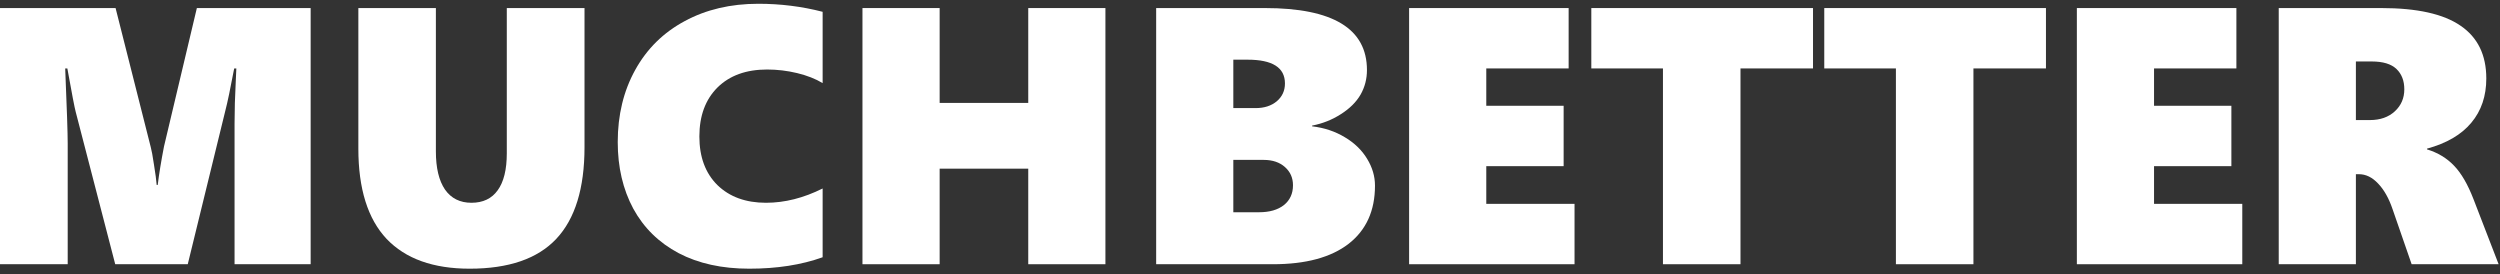 <svg width="246" height="27" viewBox="0 0 246 27" fill="none" xmlns="http://www.w3.org/2000/svg">
<rect x="0" y="0" width="246" height="27" fill="#333333" stroke="none"/>
<path d="M23.08 26V12.184C23.08 10.883 23.121 9.453 23.203 7.895L23.256 6.734H23.045C22.67 8.715 22.383 10.086 22.184 10.848L18.475 26H11.338L7.453 11.023C7.348 10.648 7.072 9.219 6.627 6.734H6.416C6.58 10.672 6.662 13.133 6.662 14.117V26H0V0.793H11.373L14.836 14.486C14.918 14.768 15.023 15.342 15.152 16.209C15.293 17.064 15.381 17.727 15.416 18.195H15.521C15.65 17.129 15.855 15.869 16.137 14.416L19.371 0.793H30.568V26H23.08Z" fill="white"/>
<path d="M57.516 14.486C57.516 18.529 56.59 21.535 54.738 23.504C52.898 25.461 50.057 26.439 46.213 26.439C42.627 26.439 39.902 25.461 38.039 23.504C36.188 21.535 35.262 18.576 35.262 14.627V0.793H42.891V14.908C42.891 16.525 43.19 17.773 43.787 18.652C44.397 19.52 45.264 19.953 46.389 19.953C47.525 19.953 48.387 19.543 48.973 18.723C49.57 17.902 49.869 16.689 49.869 15.084V0.793H57.516V14.486Z" fill="white"/>
<path d="M80.947 25.314C78.861 26.064 76.453 26.439 73.723 26.439C71.039 26.439 68.725 25.93 66.779 24.91C64.834 23.879 63.346 22.42 62.315 20.533C61.295 18.635 60.785 16.449 60.785 13.977C60.785 11.316 61.359 8.949 62.508 6.875C63.656 4.801 65.279 3.201 67.377 2.076C69.475 0.939 71.889 0.371 74.619 0.371C76.799 0.371 78.908 0.635 80.947 1.162V8.176C80.244 7.754 79.406 7.426 78.434 7.191C77.461 6.957 76.477 6.84 75.481 6.84C73.418 6.84 71.789 7.432 70.594 8.615C69.41 9.799 68.818 11.404 68.818 13.432C68.818 15.447 69.41 17.041 70.594 18.213C71.789 19.373 73.383 19.953 75.375 19.953C77.215 19.953 79.072 19.484 80.947 18.547V25.314Z" fill="white"/>
<path d="M101.18 26V16.596H92.461V26H84.867V0.793H92.461V10.127H101.18V0.793H108.773V26H101.18Z" fill="white"/>
<path d="M135.299 18.266C135.299 20.738 134.432 22.648 132.697 23.996C130.963 25.332 128.484 26 125.262 26H113.766V0.793H124.471C131.162 0.793 134.508 2.826 134.508 6.893C134.508 7.771 134.297 8.58 133.875 9.318C133.453 10.045 132.809 10.684 131.941 11.234C131.086 11.785 130.143 12.16 129.111 12.359V12.43C130.307 12.57 131.379 12.928 132.328 13.502C133.277 14.065 134.01 14.773 134.525 15.629C135.041 16.473 135.299 17.352 135.299 18.266ZM126.439 8.211C126.439 6.652 125.215 5.873 122.766 5.873H121.359V10.637H123.557C124.4 10.637 125.092 10.414 125.631 9.969C126.17 9.512 126.439 8.926 126.439 8.211ZM127.23 18.23C127.23 17.504 126.967 16.906 126.439 16.438C125.912 15.969 125.215 15.734 124.348 15.734H121.359V20.885H123.891C124.922 20.885 125.736 20.65 126.334 20.182C126.932 19.701 127.23 19.051 127.23 18.23Z" fill="white"/>
<path d="M138.656 26V0.793H154.354V6.734H146.25V10.408H153.861V16.35H146.25V20.059H154.934V26H138.656Z" fill="white"/>
<path d="M171.264 6.734V26H163.635V6.734H156.586V0.793H178.4V6.734H171.264Z" fill="white"/>
<path d="M194.186 6.734V26H186.557V6.734H179.508V0.793H201.322V6.734H194.186Z" fill="white"/>
<path d="M204.363 26V0.793H220.061V6.734H211.957V10.408H219.568V16.35H211.957V20.059H220.641V26H204.363Z" fill="white"/>
<path d="M237.305 26L235.424 20.568C235.061 19.502 234.586 18.664 234 18.055C233.426 17.445 232.799 17.141 232.119 17.141H231.82V26H224.227V0.793H234.316C237.844 0.793 240.445 1.373 242.121 2.533C243.809 3.682 244.652 5.41 244.652 7.719C244.652 9.453 244.16 10.906 243.176 12.078C242.203 13.25 240.75 14.1 238.816 14.627V14.697C239.883 15.025 240.768 15.559 241.471 16.297C242.186 17.035 242.824 18.131 243.387 19.584L245.865 26H237.305ZM236.584 8.791C236.584 7.947 236.326 7.279 235.811 6.787C235.295 6.295 234.486 6.049 233.385 6.049H231.82V11.815H233.191C234.211 11.815 235.031 11.527 235.652 10.953C236.273 10.379 236.584 9.658 236.584 8.791Z" fill="white"/>
</svg>

